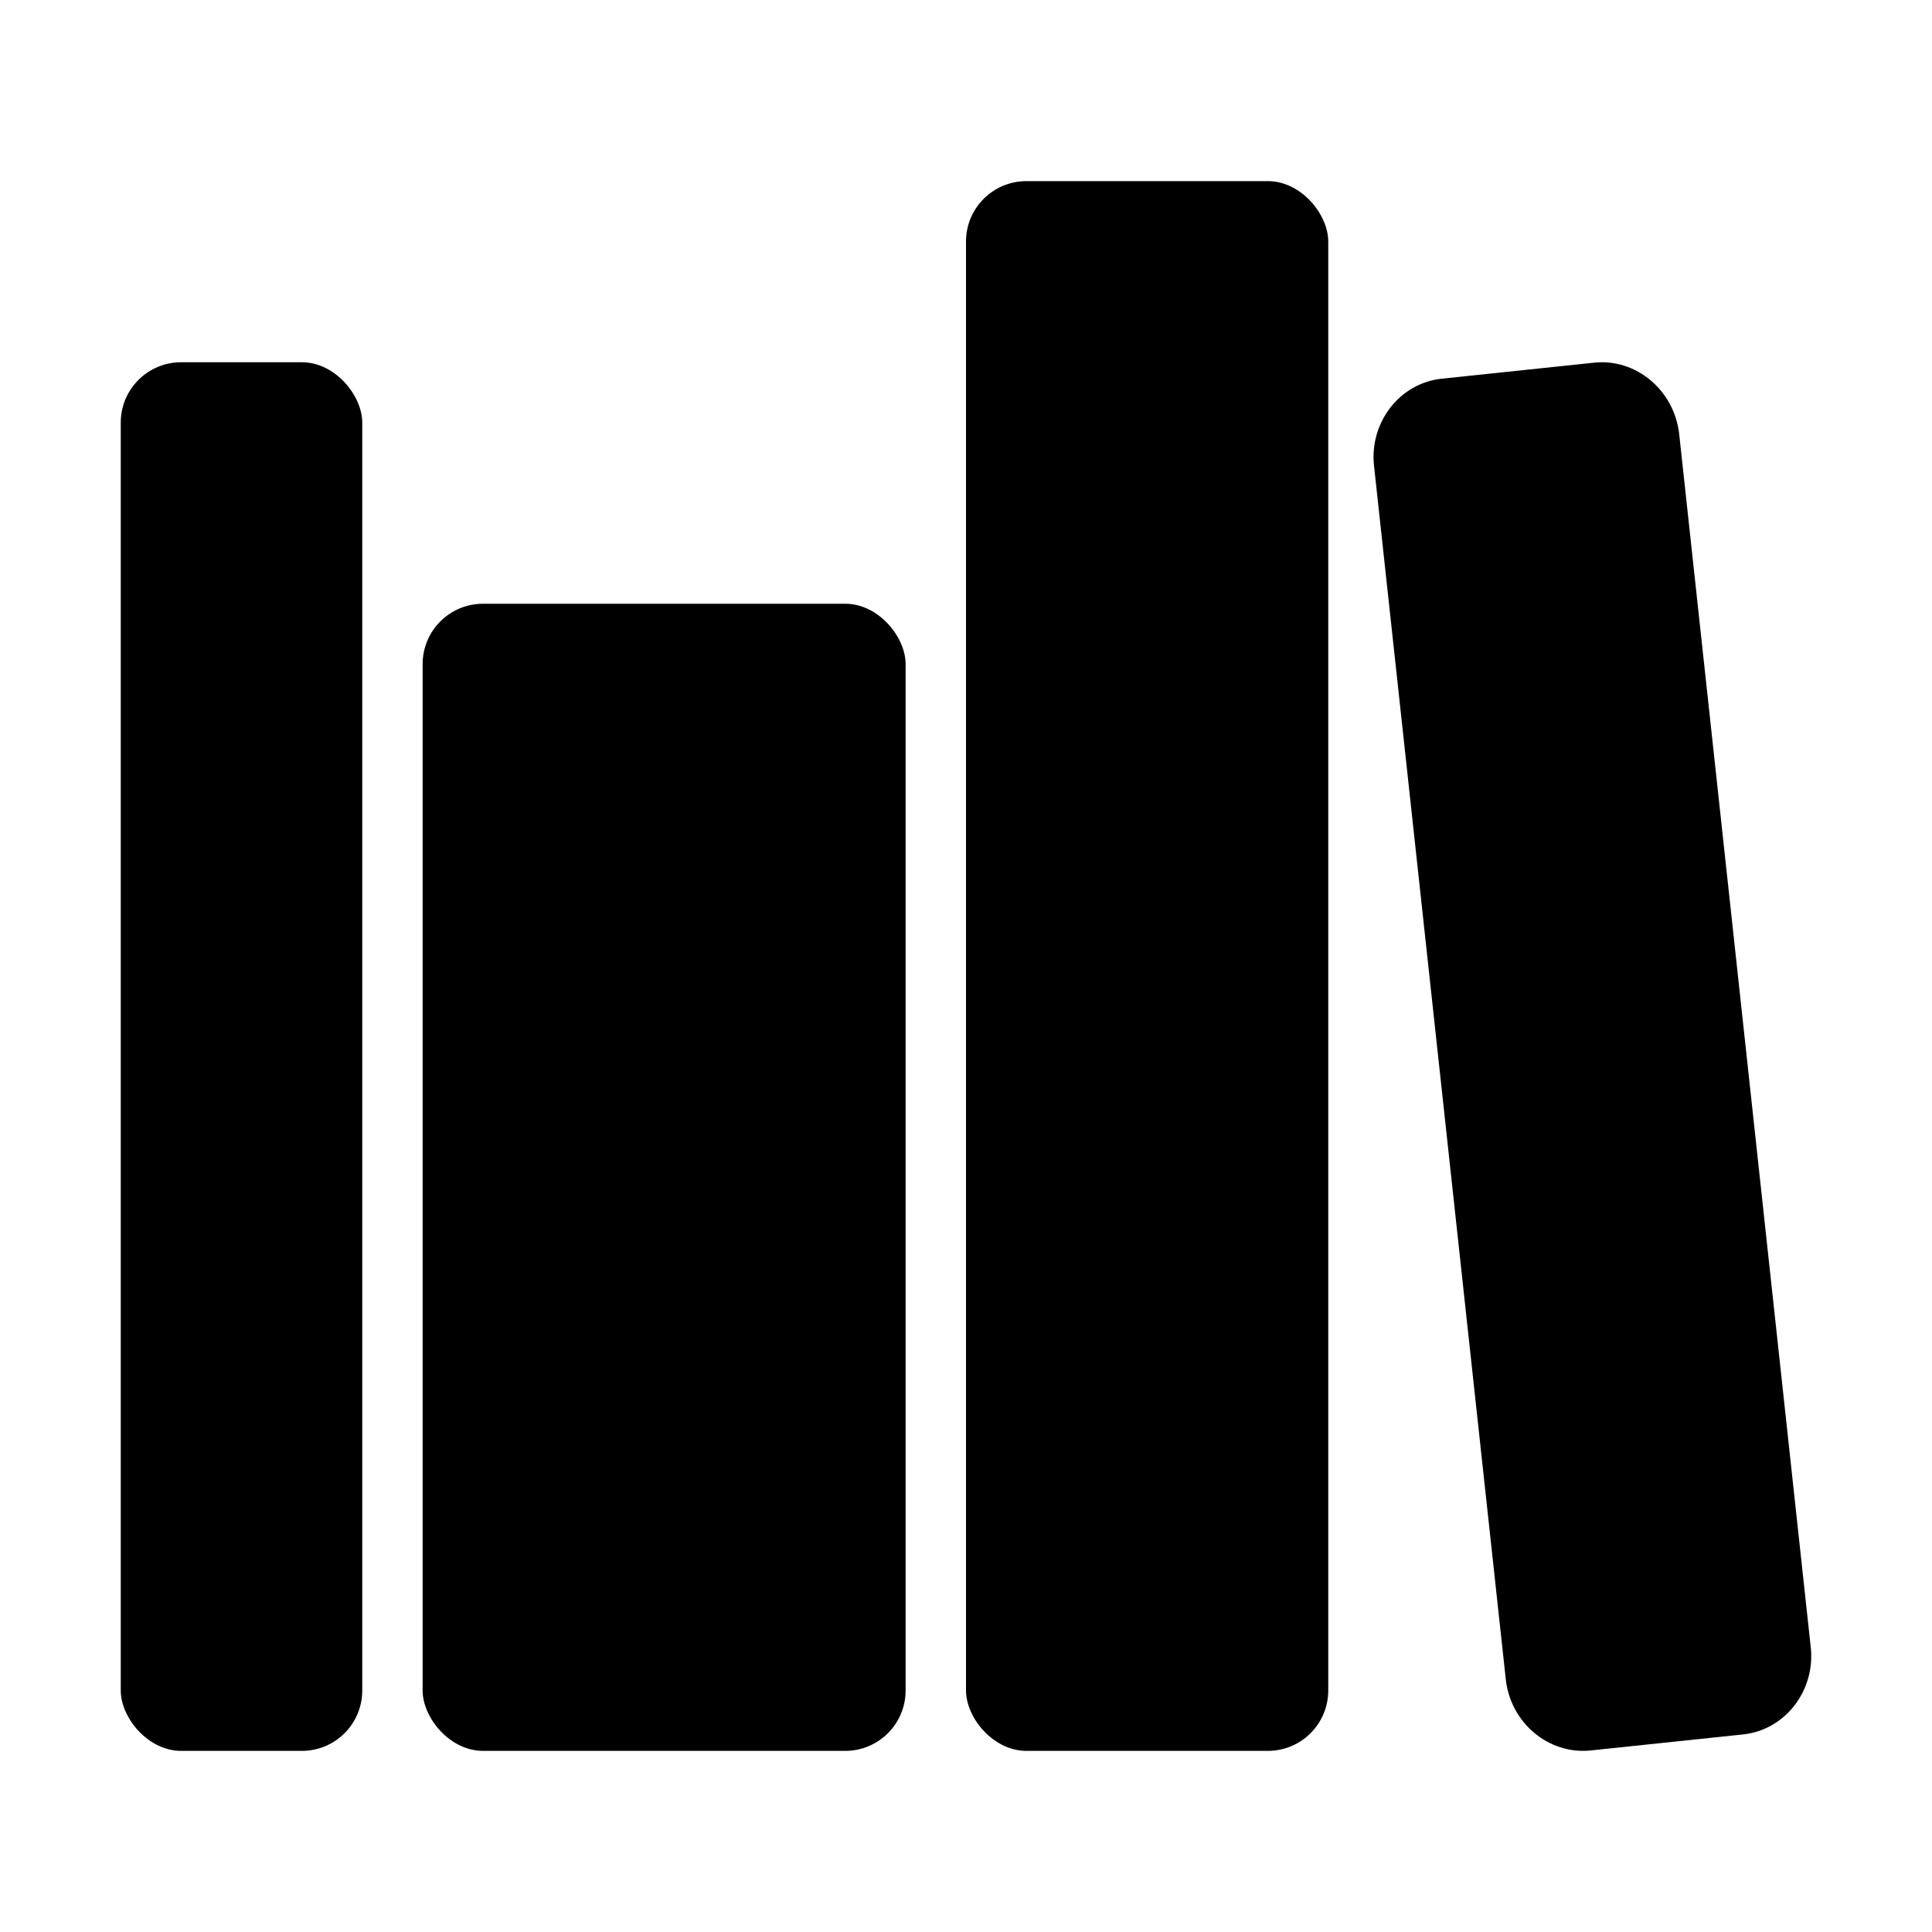 <svg xmlns="http://www.w3.org/2000/svg" class="ionicon" viewBox="0 0 512 512"><rect x="32" y="96" width="64" height="368" rx="16" ry="16" stroke-linejoin="round" class="ionicon-fill-none ionicon-stroke-width"/><path stroke-linecap="round" stroke-linejoin="round" d="M112 224h128M112 400h128" class="ionicon-fill-none ionicon-stroke-width"/><rect x="112" y="160" width="128" height="304" rx="16" ry="16" stroke-linejoin="round" class="ionicon-fill-none ionicon-stroke-width"/><rect x="256" y="48" width="96" height="416" rx="16" ry="16" stroke-linejoin="round" class="ionicon-fill-none ionicon-stroke-width"/><path d="M422.46 96.11l-40.4 4.25c-11.12 1.17-19.18 11.57-17.93 23.1l34.92 321.59c1.26 11.53 11.37 20 22.49 18.84l40.4-4.25c11.12-1.17 19.18-11.57 17.93-23.1L445 115c-1.31-11.58-11.42-20.06-22.54-18.89z" stroke-linejoin="round" class="ionicon-fill-none ionicon-stroke-width"/></svg>